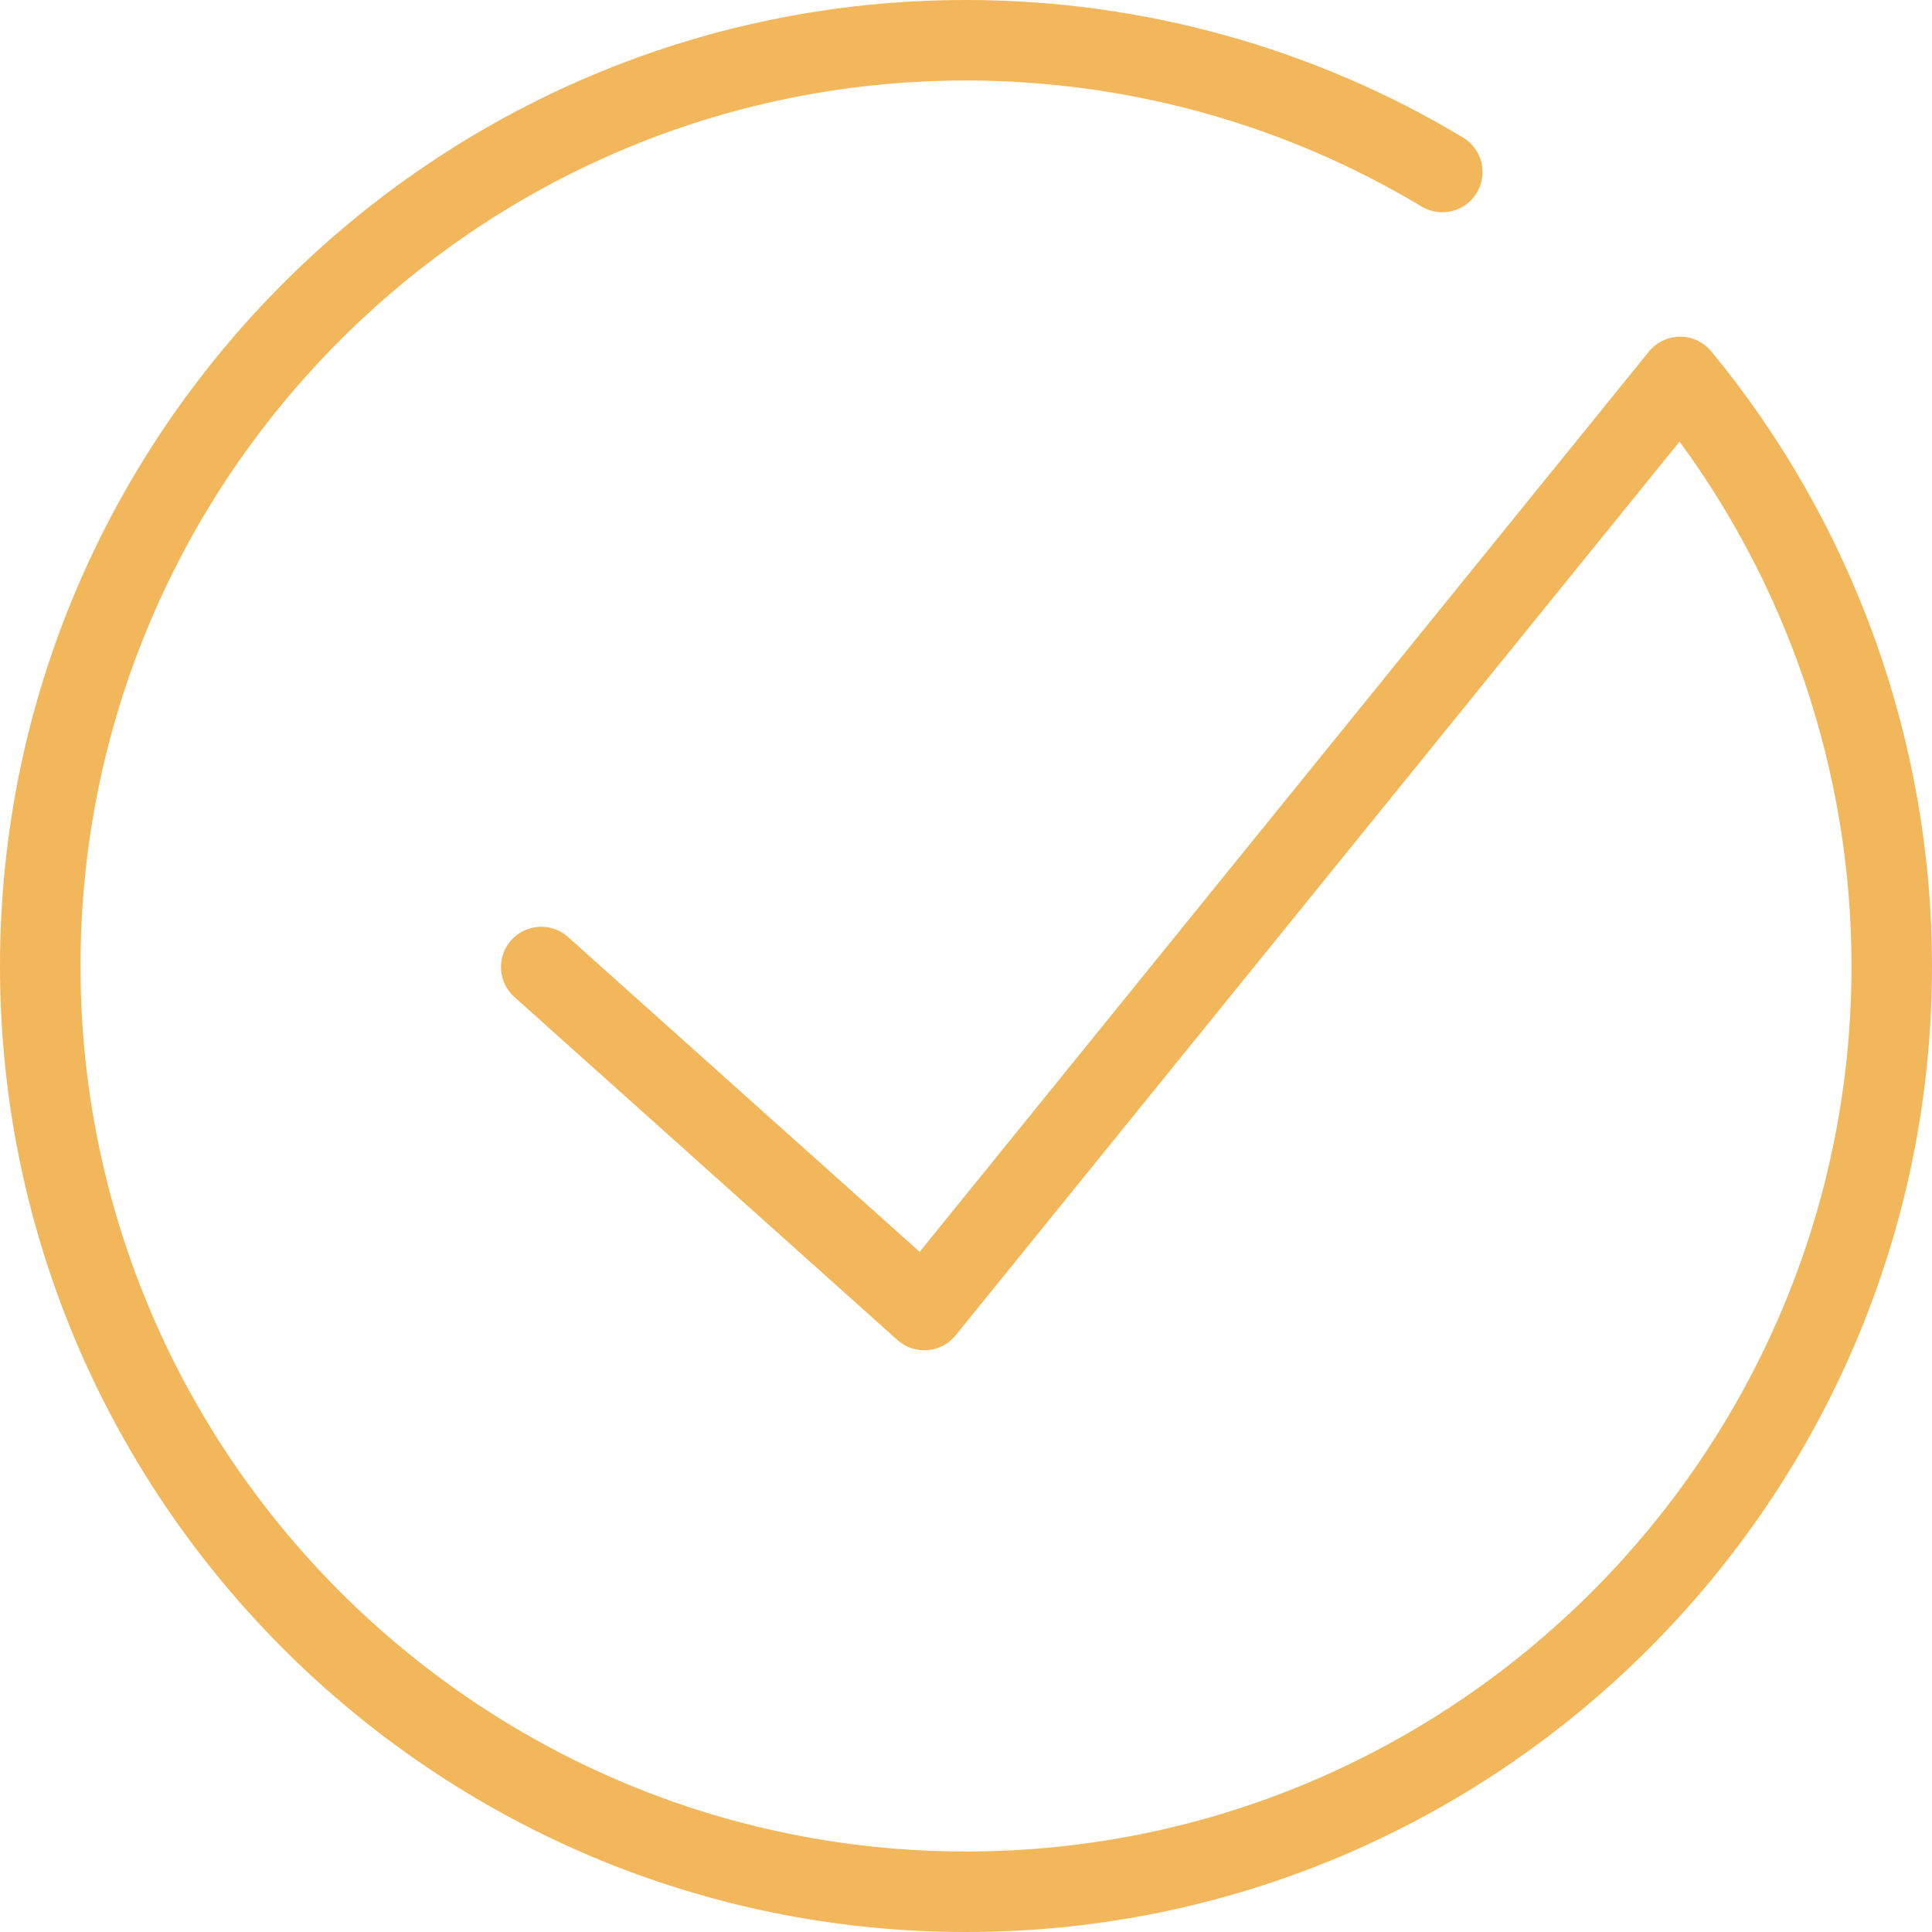 <?xml version="1.0" encoding="UTF-8"?> <svg xmlns="http://www.w3.org/2000/svg" width="72" height="72" viewBox="0 0 72 72" fill="none"> <path d="M36 71.5C16.425 71.5 0.5 55.575 0.5 36C0.5 16.425 16.425 0.5 36 0.5C42.45 0.5 48.766 2.248 54.266 5.554C54.74 5.839 54.892 6.453 54.608 6.926C54.324 7.399 53.71 7.552 53.236 7.268C48.047 4.148 42.087 2.5 36 2.5C17.528 2.5 2.5 17.528 2.5 36C2.5 54.472 17.528 69.5 36 69.5C54.472 69.5 69.5 54.472 69.5 36C69.5 28.643 67.061 21.462 62.607 15.644L35.224 49.451C35.052 49.664 34.8 49.797 34.527 49.818C34.257 49.843 33.985 49.749 33.78 49.567L19.503 36.783C19.091 36.414 19.057 35.782 19.425 35.371C19.794 34.959 20.425 34.924 20.837 35.293L34.331 47.376L61.838 13.417C62.026 13.184 62.31 13.048 62.61 13.046C62.612 13.046 62.613 13.046 62.615 13.046C62.913 13.046 63.196 13.179 63.386 13.409C68.618 19.746 71.5 27.769 71.5 36C71.5 55.575 55.575 71.5 36 71.5Z" fill="#F2B75A" stroke="#F2B75A"></path> </svg> 